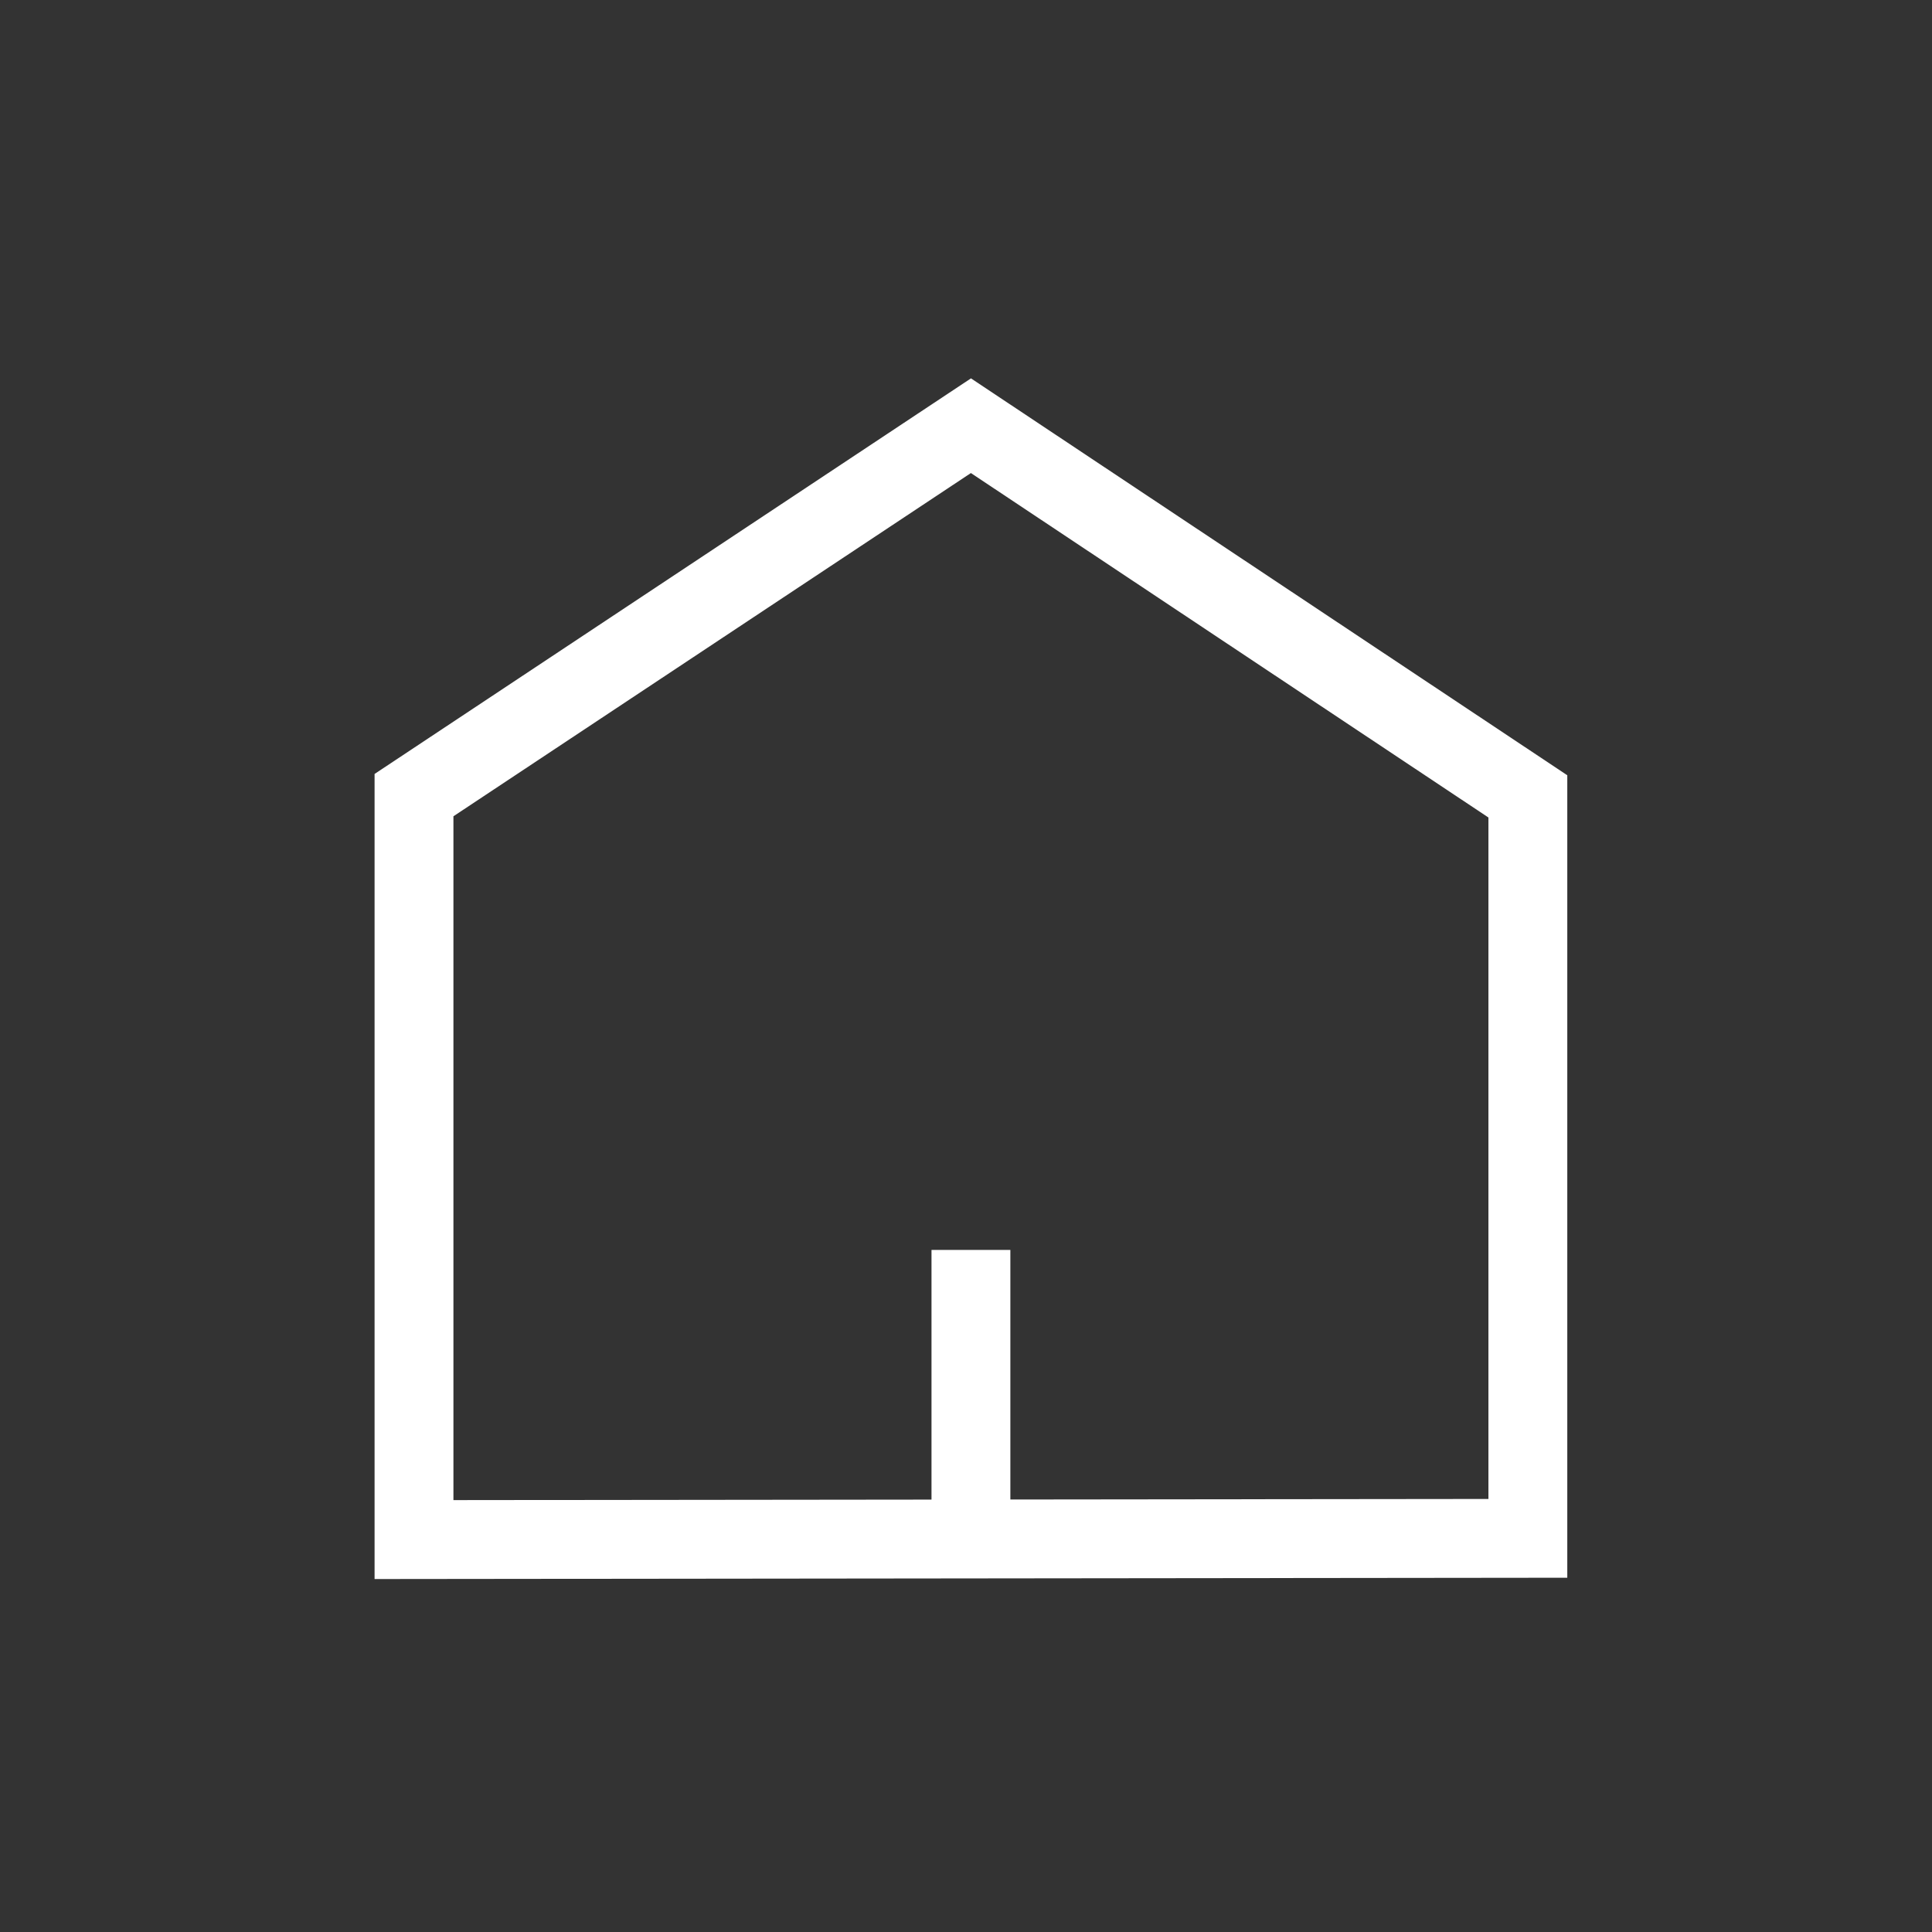 <svg width="49" height="49" viewBox="0 0 49 49" fill="none" xmlns="http://www.w3.org/2000/svg">
<rect x="0" y="0" width="49" height="49" fill="#333333" stroke="none"/>
<path d="M10.5 39.047V20.198V20.166L24.625 10.797L38.75 20.198V20.229V39.016L10.5 39.047Z" stroke="white" stroke-width="2" stroke-miterlimit="10"/>
<path d="M24.625 31.701V39.046" stroke="white" stroke-width="2" stroke-miterlimit="10"/>
</svg>

